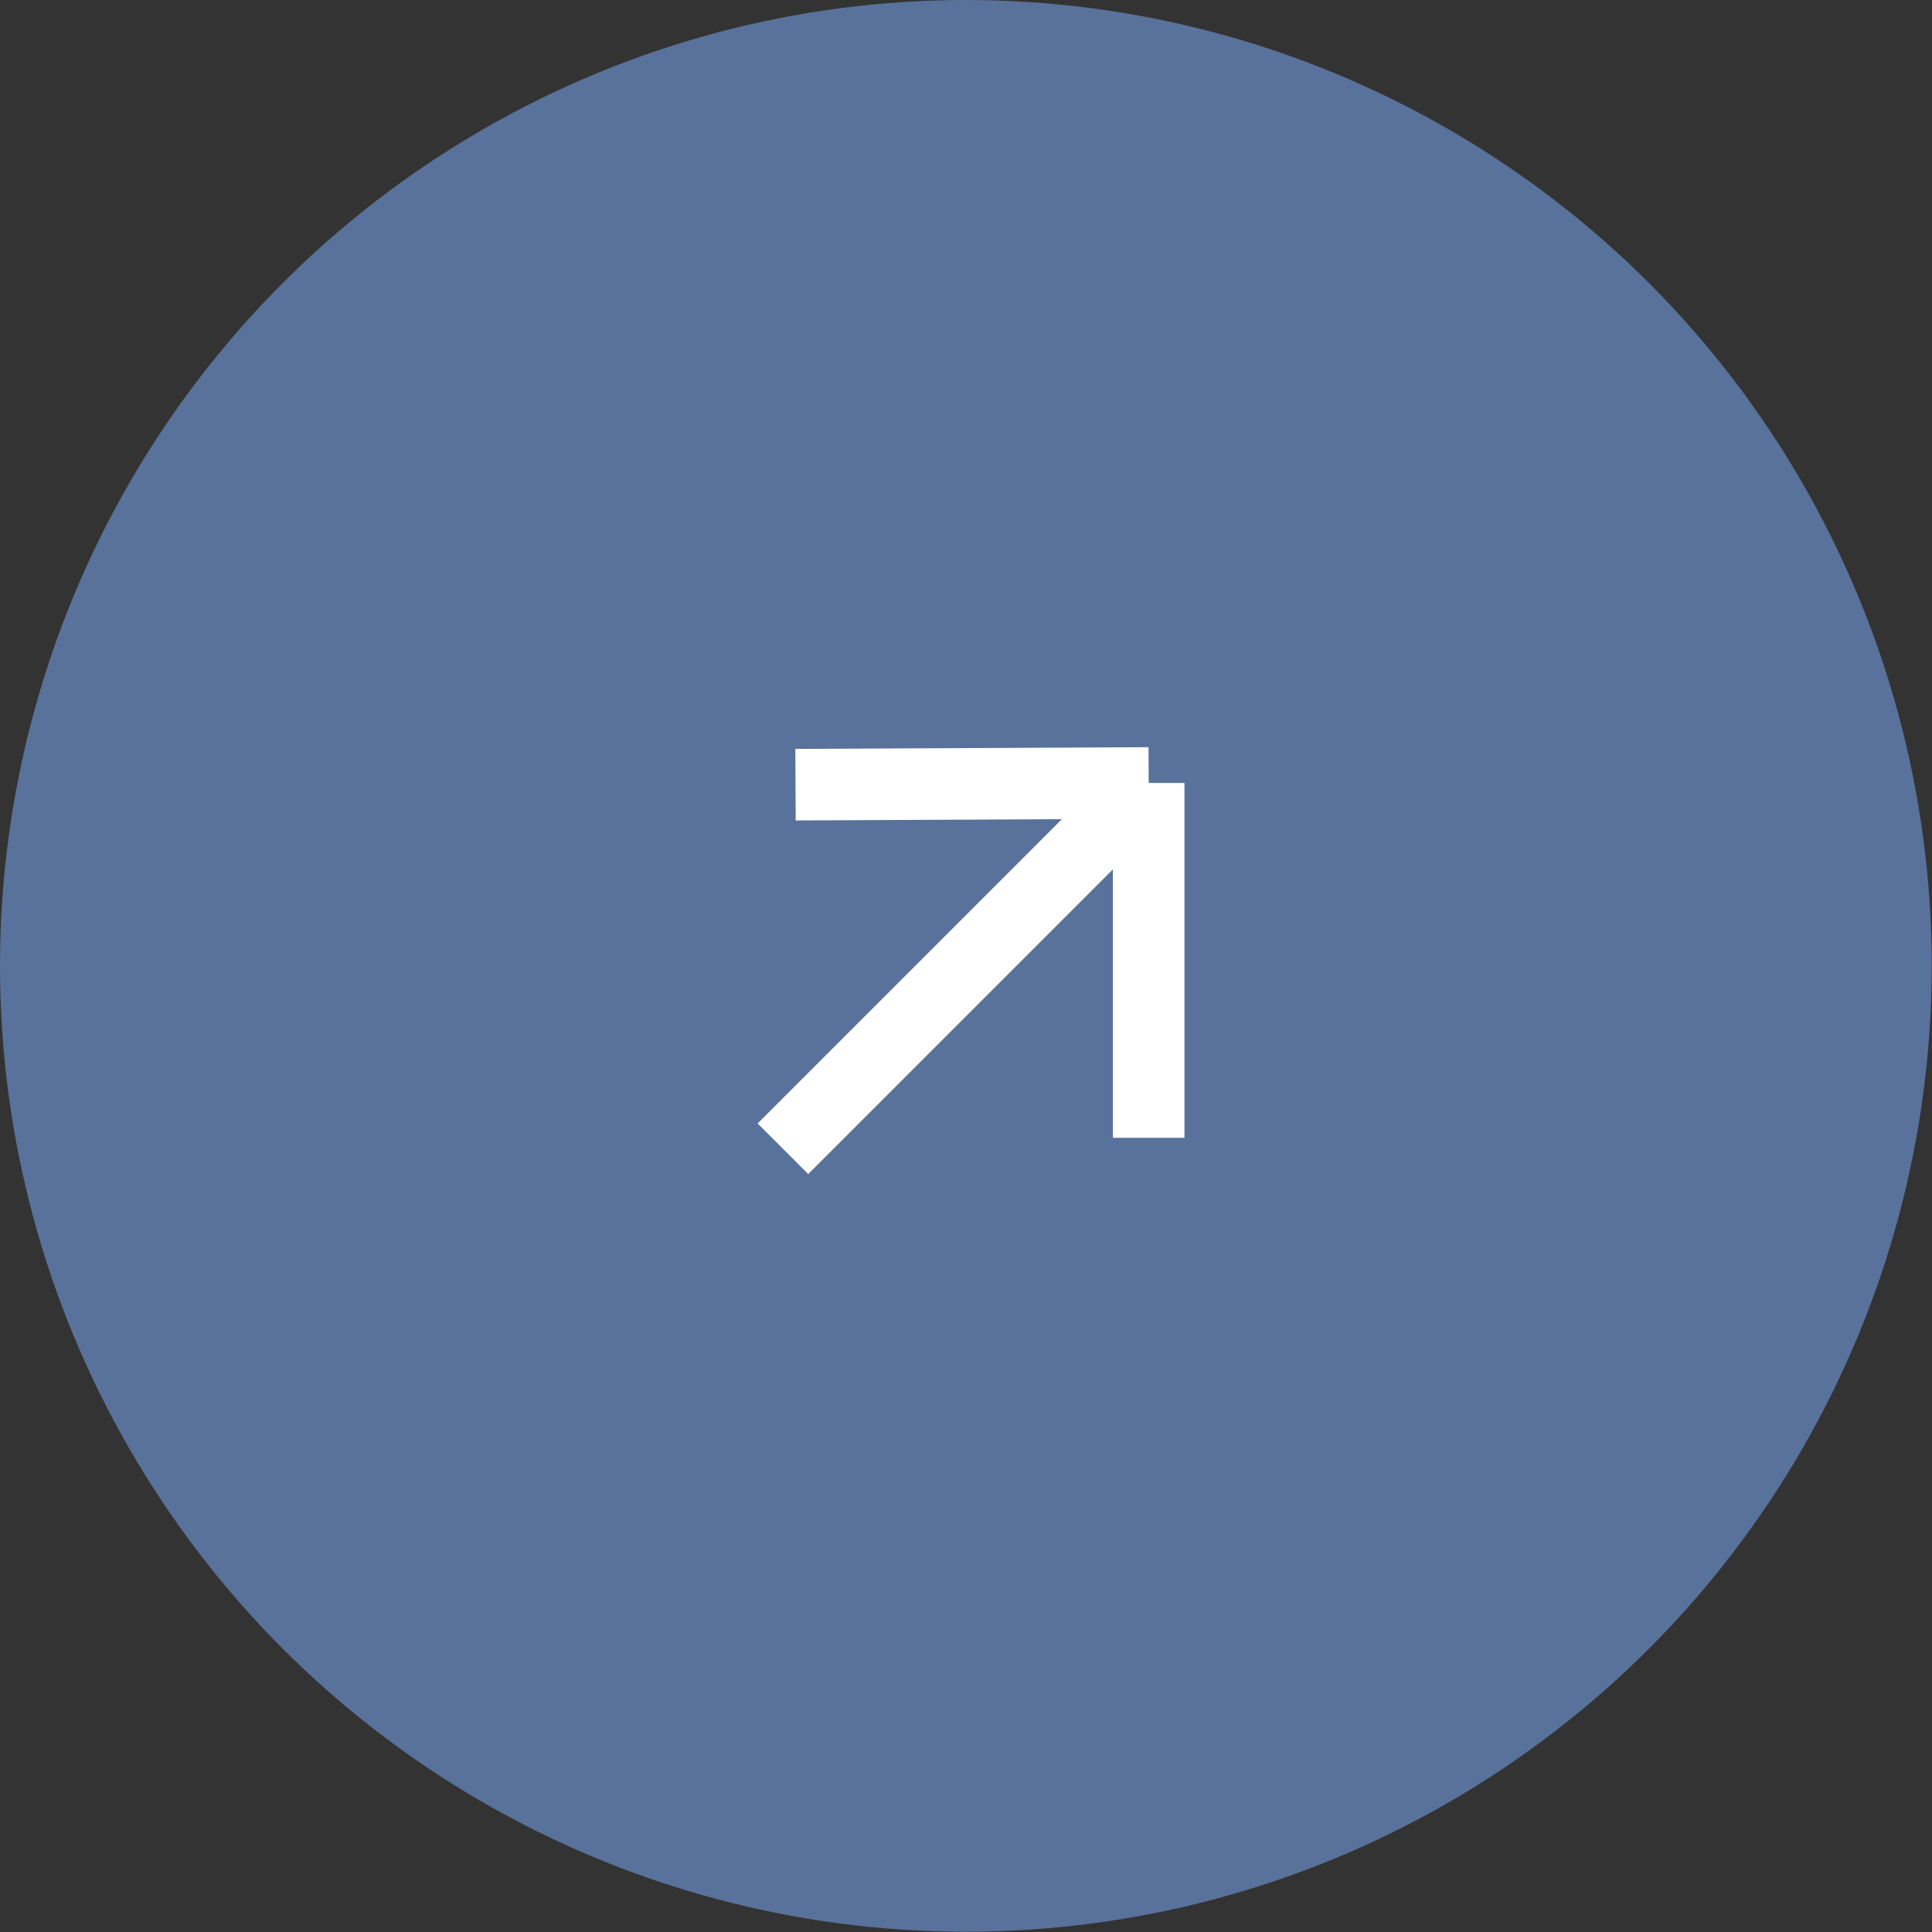 <?xml version="1.0" encoding="UTF-8"?> <svg xmlns="http://www.w3.org/2000/svg" width="54" height="54" viewBox="0 0 54 54" fill="none"><rect x="0" y="0" width="54" height="54" fill="#333333" stroke="none"/><circle cx="26.996" cy="26.996" r="26.996" fill="#59729B"></circle><path d="M21.883 32.108L32.106 21.884M32.106 21.884L22.235 21.932M32.106 21.884V31.803" stroke="white" stroke-width="2"></path></svg> 